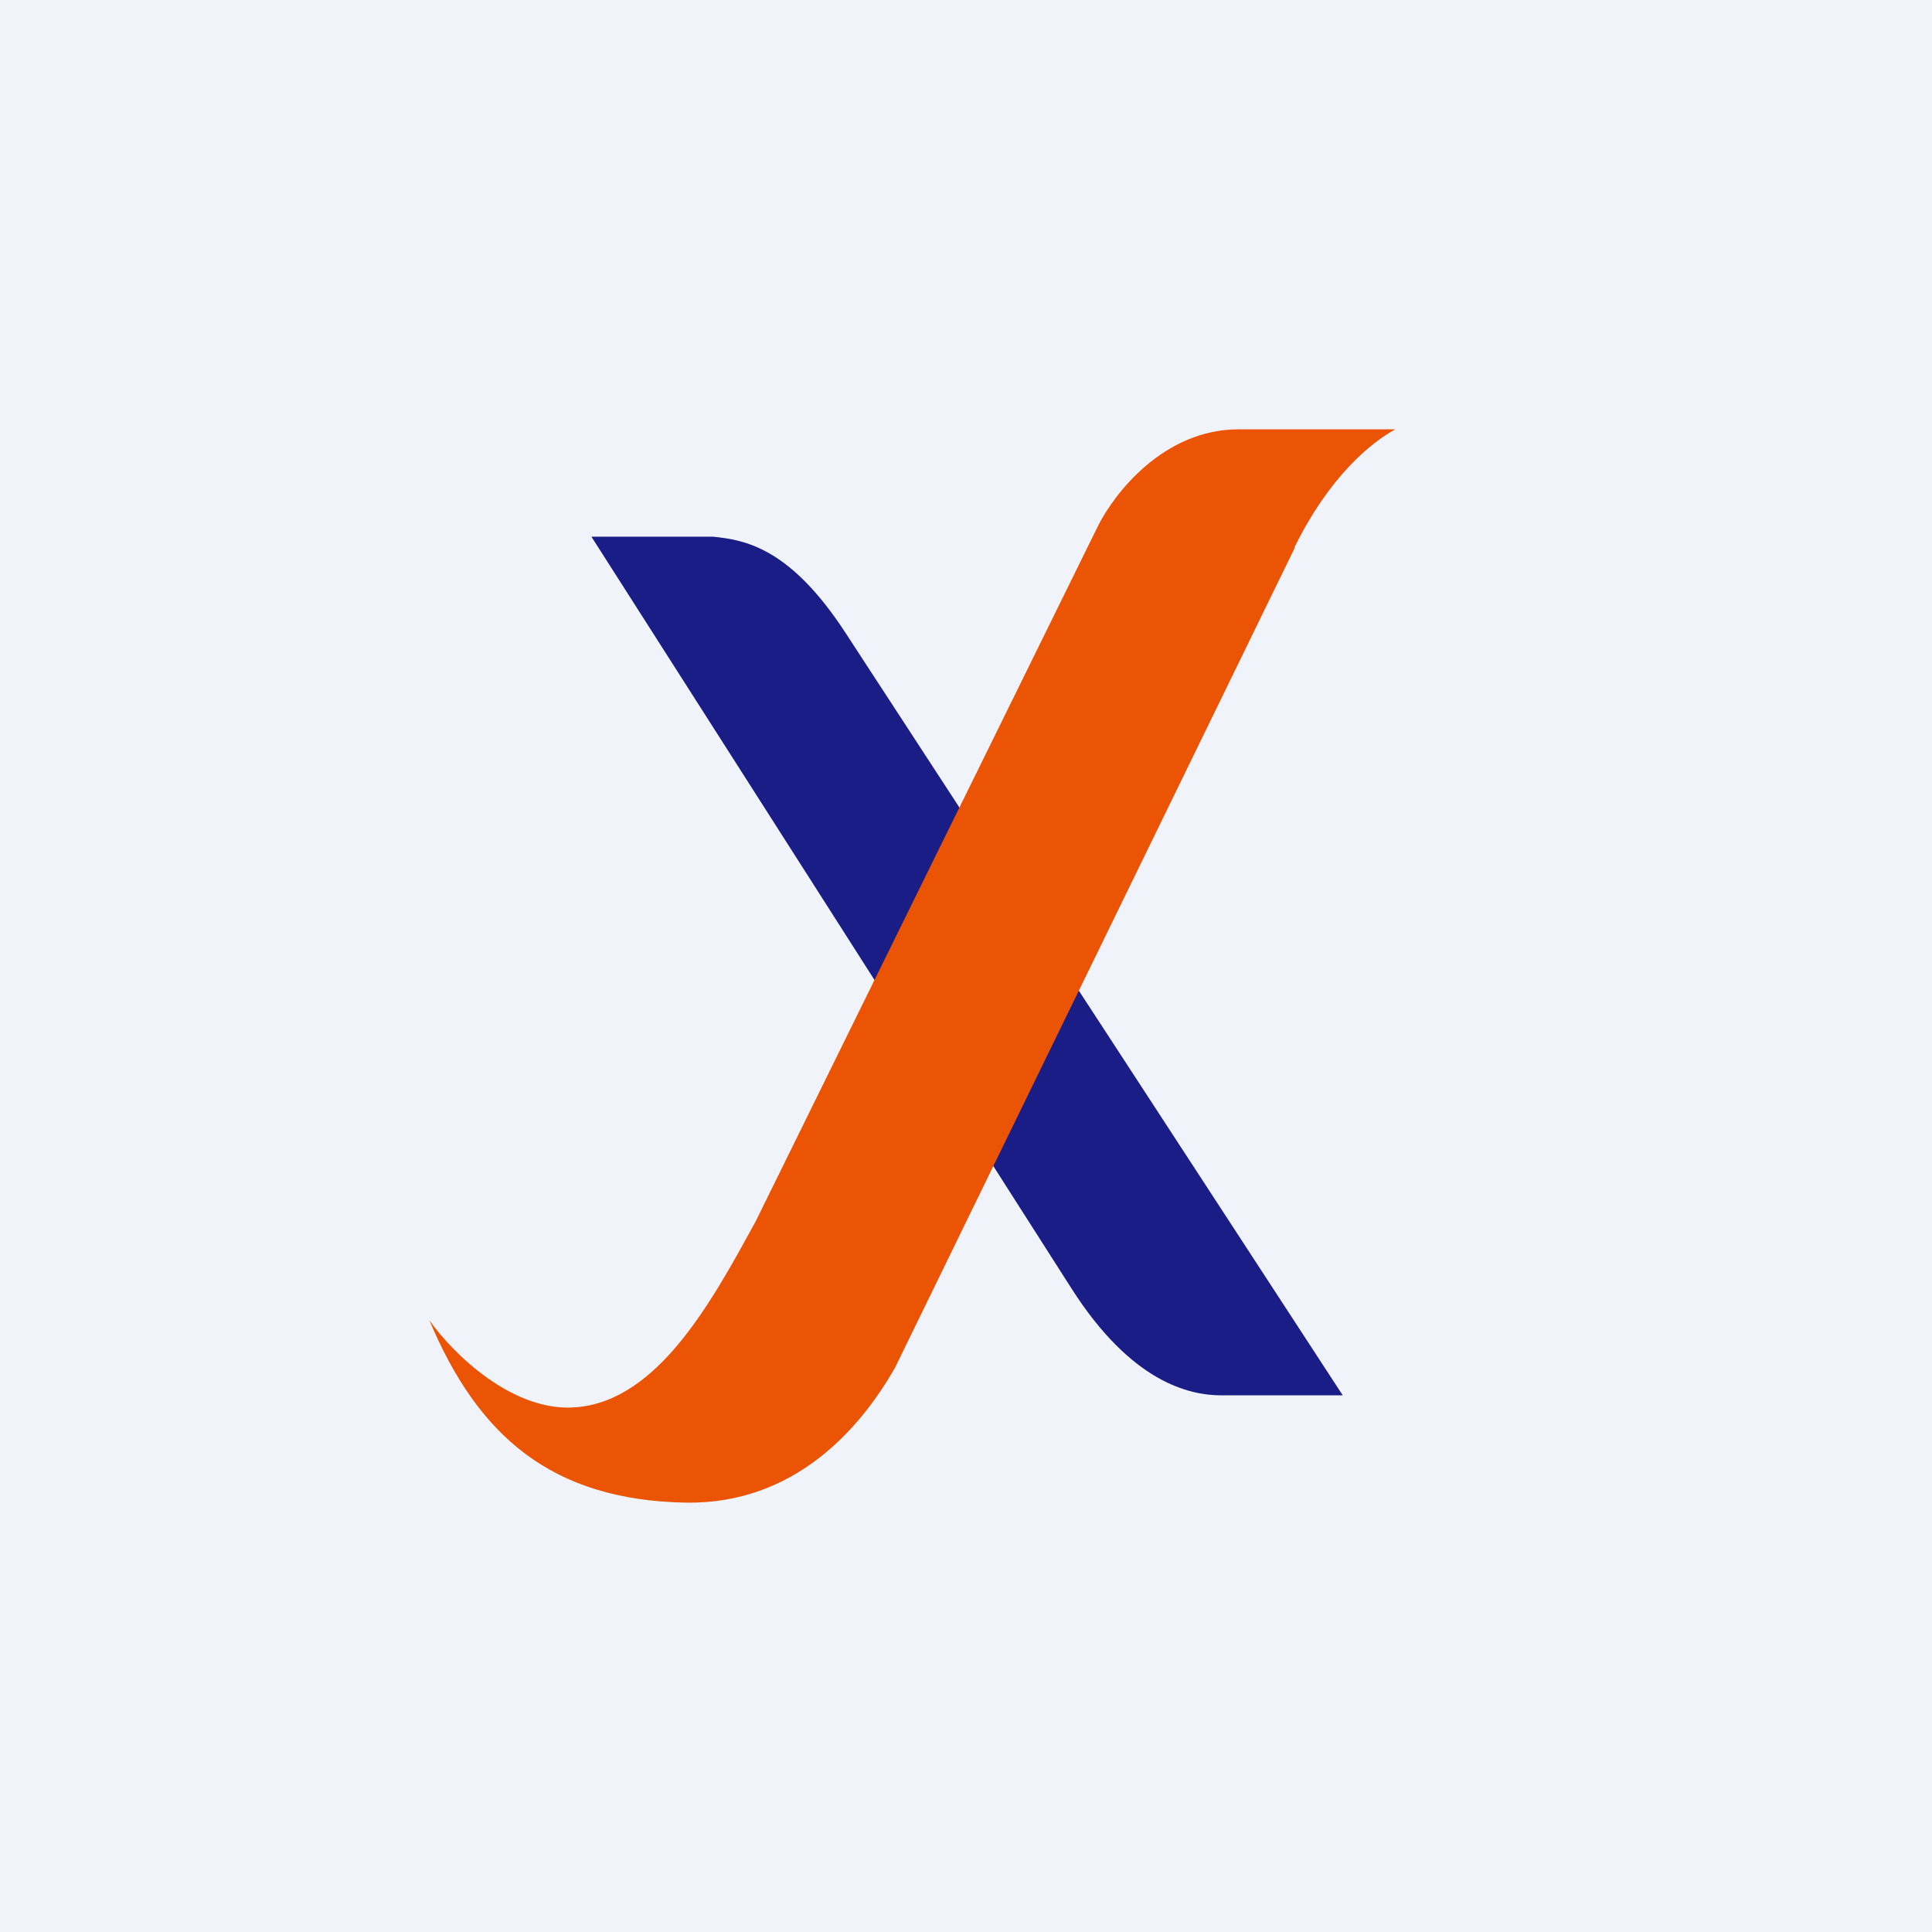<!-- by TradingView --><svg width="18" height="18" viewBox="0 0 18 18" xmlns="http://www.w3.org/2000/svg"><path fill="#F0F3FA" d="M0 0h18v18H0z"/><path d="M6.64 5H5.51l4.47 7c.56.88 1.1 1 1.4 1h1.13L7.88 5.9c-.52-.8-.94-.87-1.24-.9Z" fill="#1A1D85"/><path d="M12.06 5.1c.33-.67.72-.98.94-1.1h-1.46c-.7 0-1.16.6-1.31.9l-3.19 6.48c-.4.73-.9 1.66-1.66 1.73-.6.06-1.17-.51-1.38-.81.45 1.07 1.13 1.68 2.4 1.7 1 .01 1.61-.68 1.94-1.26l3.72-7.63Z" fill="#EB5404"/></svg>